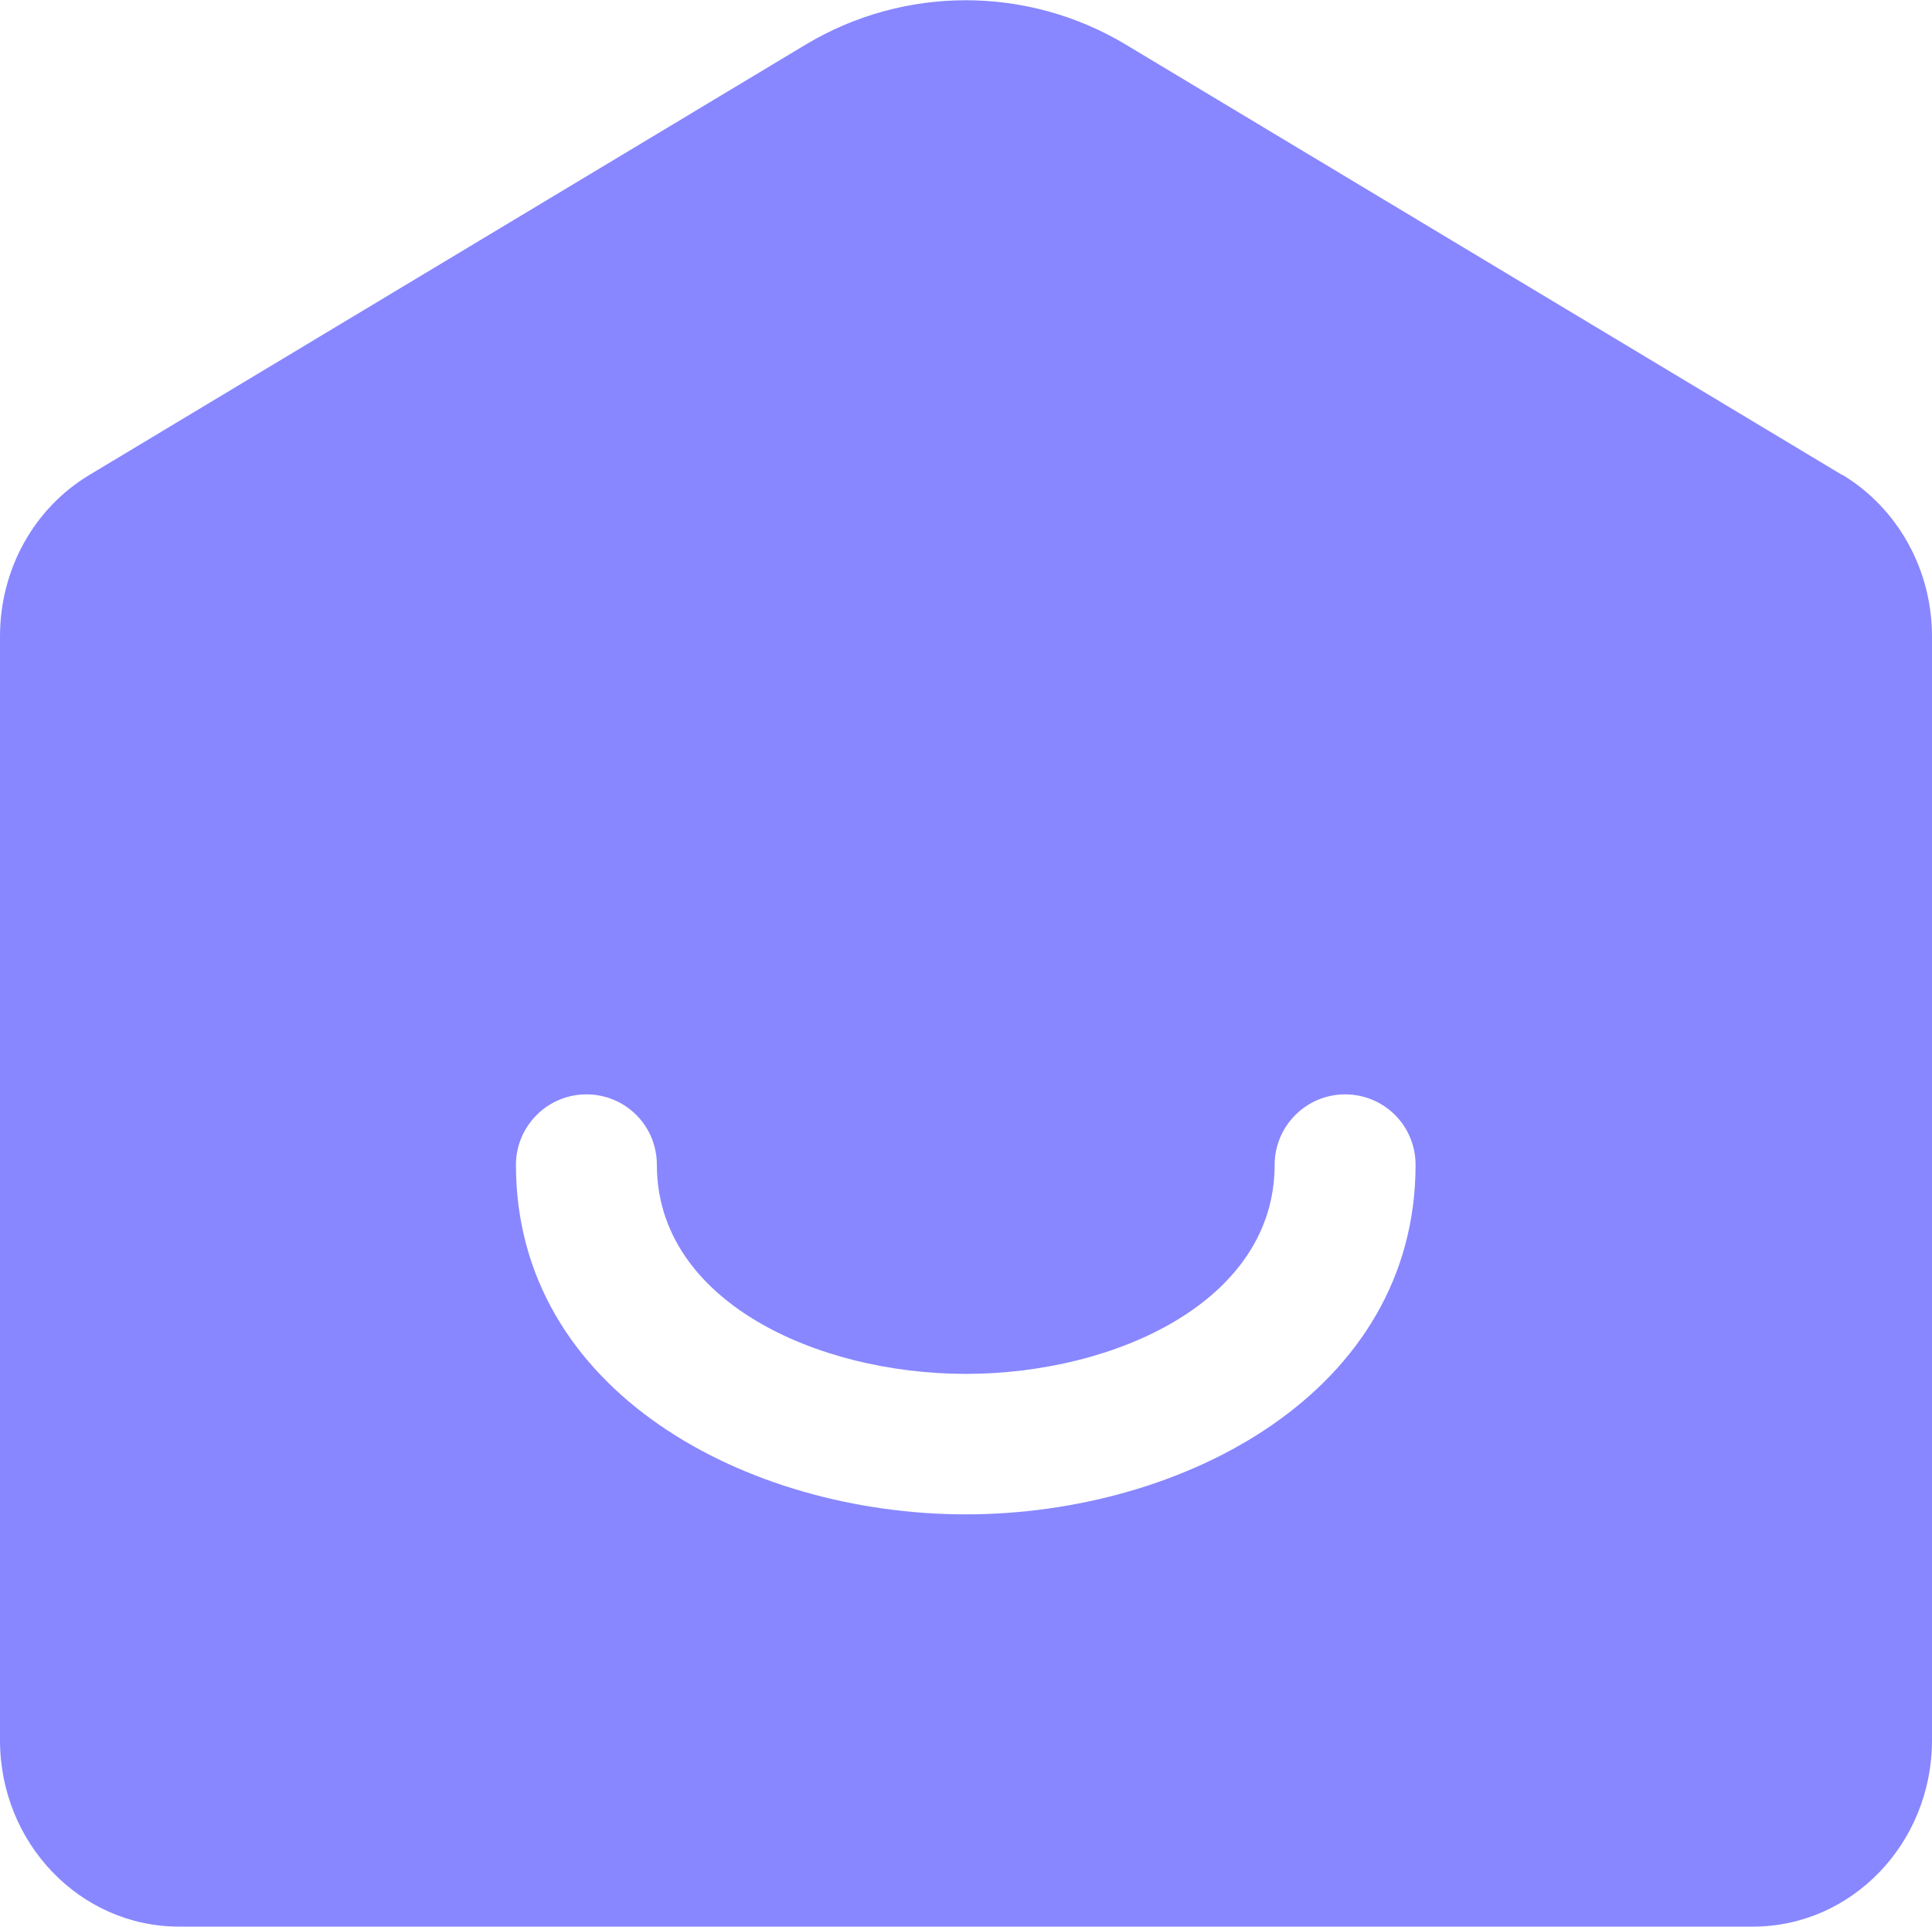 <?xml version="1.0" encoding="UTF-8"?>
<svg xmlns="http://www.w3.org/2000/svg" id="Lager_1" data-name="Lager 1" viewBox="0 0 40.03 39.91">
  <defs>
    <style>
      .cls-1 {
        fill: #8887ff;
        stroke-width: 0px;
      }
    </style>
  </defs>
  <path class="cls-1" d="m38.17,9.84L23.32.92c-2.04-1.22-4.58-1.22-6.62,0L1.85,9.84c-1.15.69-1.85,1.96-1.85,3.34v22.87c0,2.13,1.66,3.86,3.71,3.86h32.61c2.05,0,3.71-1.73,3.71-3.86V13.18c0-1.38-.71-2.65-1.85-3.34h0Zm-18.16,21.53c-4.52,0-9.32-2.54-9.32-7.24,0-.8.65-1.46,1.46-1.46s1.46.65,1.46,1.46c0,2.81,3.3,4.33,6.4,4.33s6.4-1.51,6.4-4.33c0-.8.65-1.46,1.46-1.46s1.46.65,1.46,1.46c0,4.7-4.8,7.24-9.32,7.24Z"></path>
</svg>

